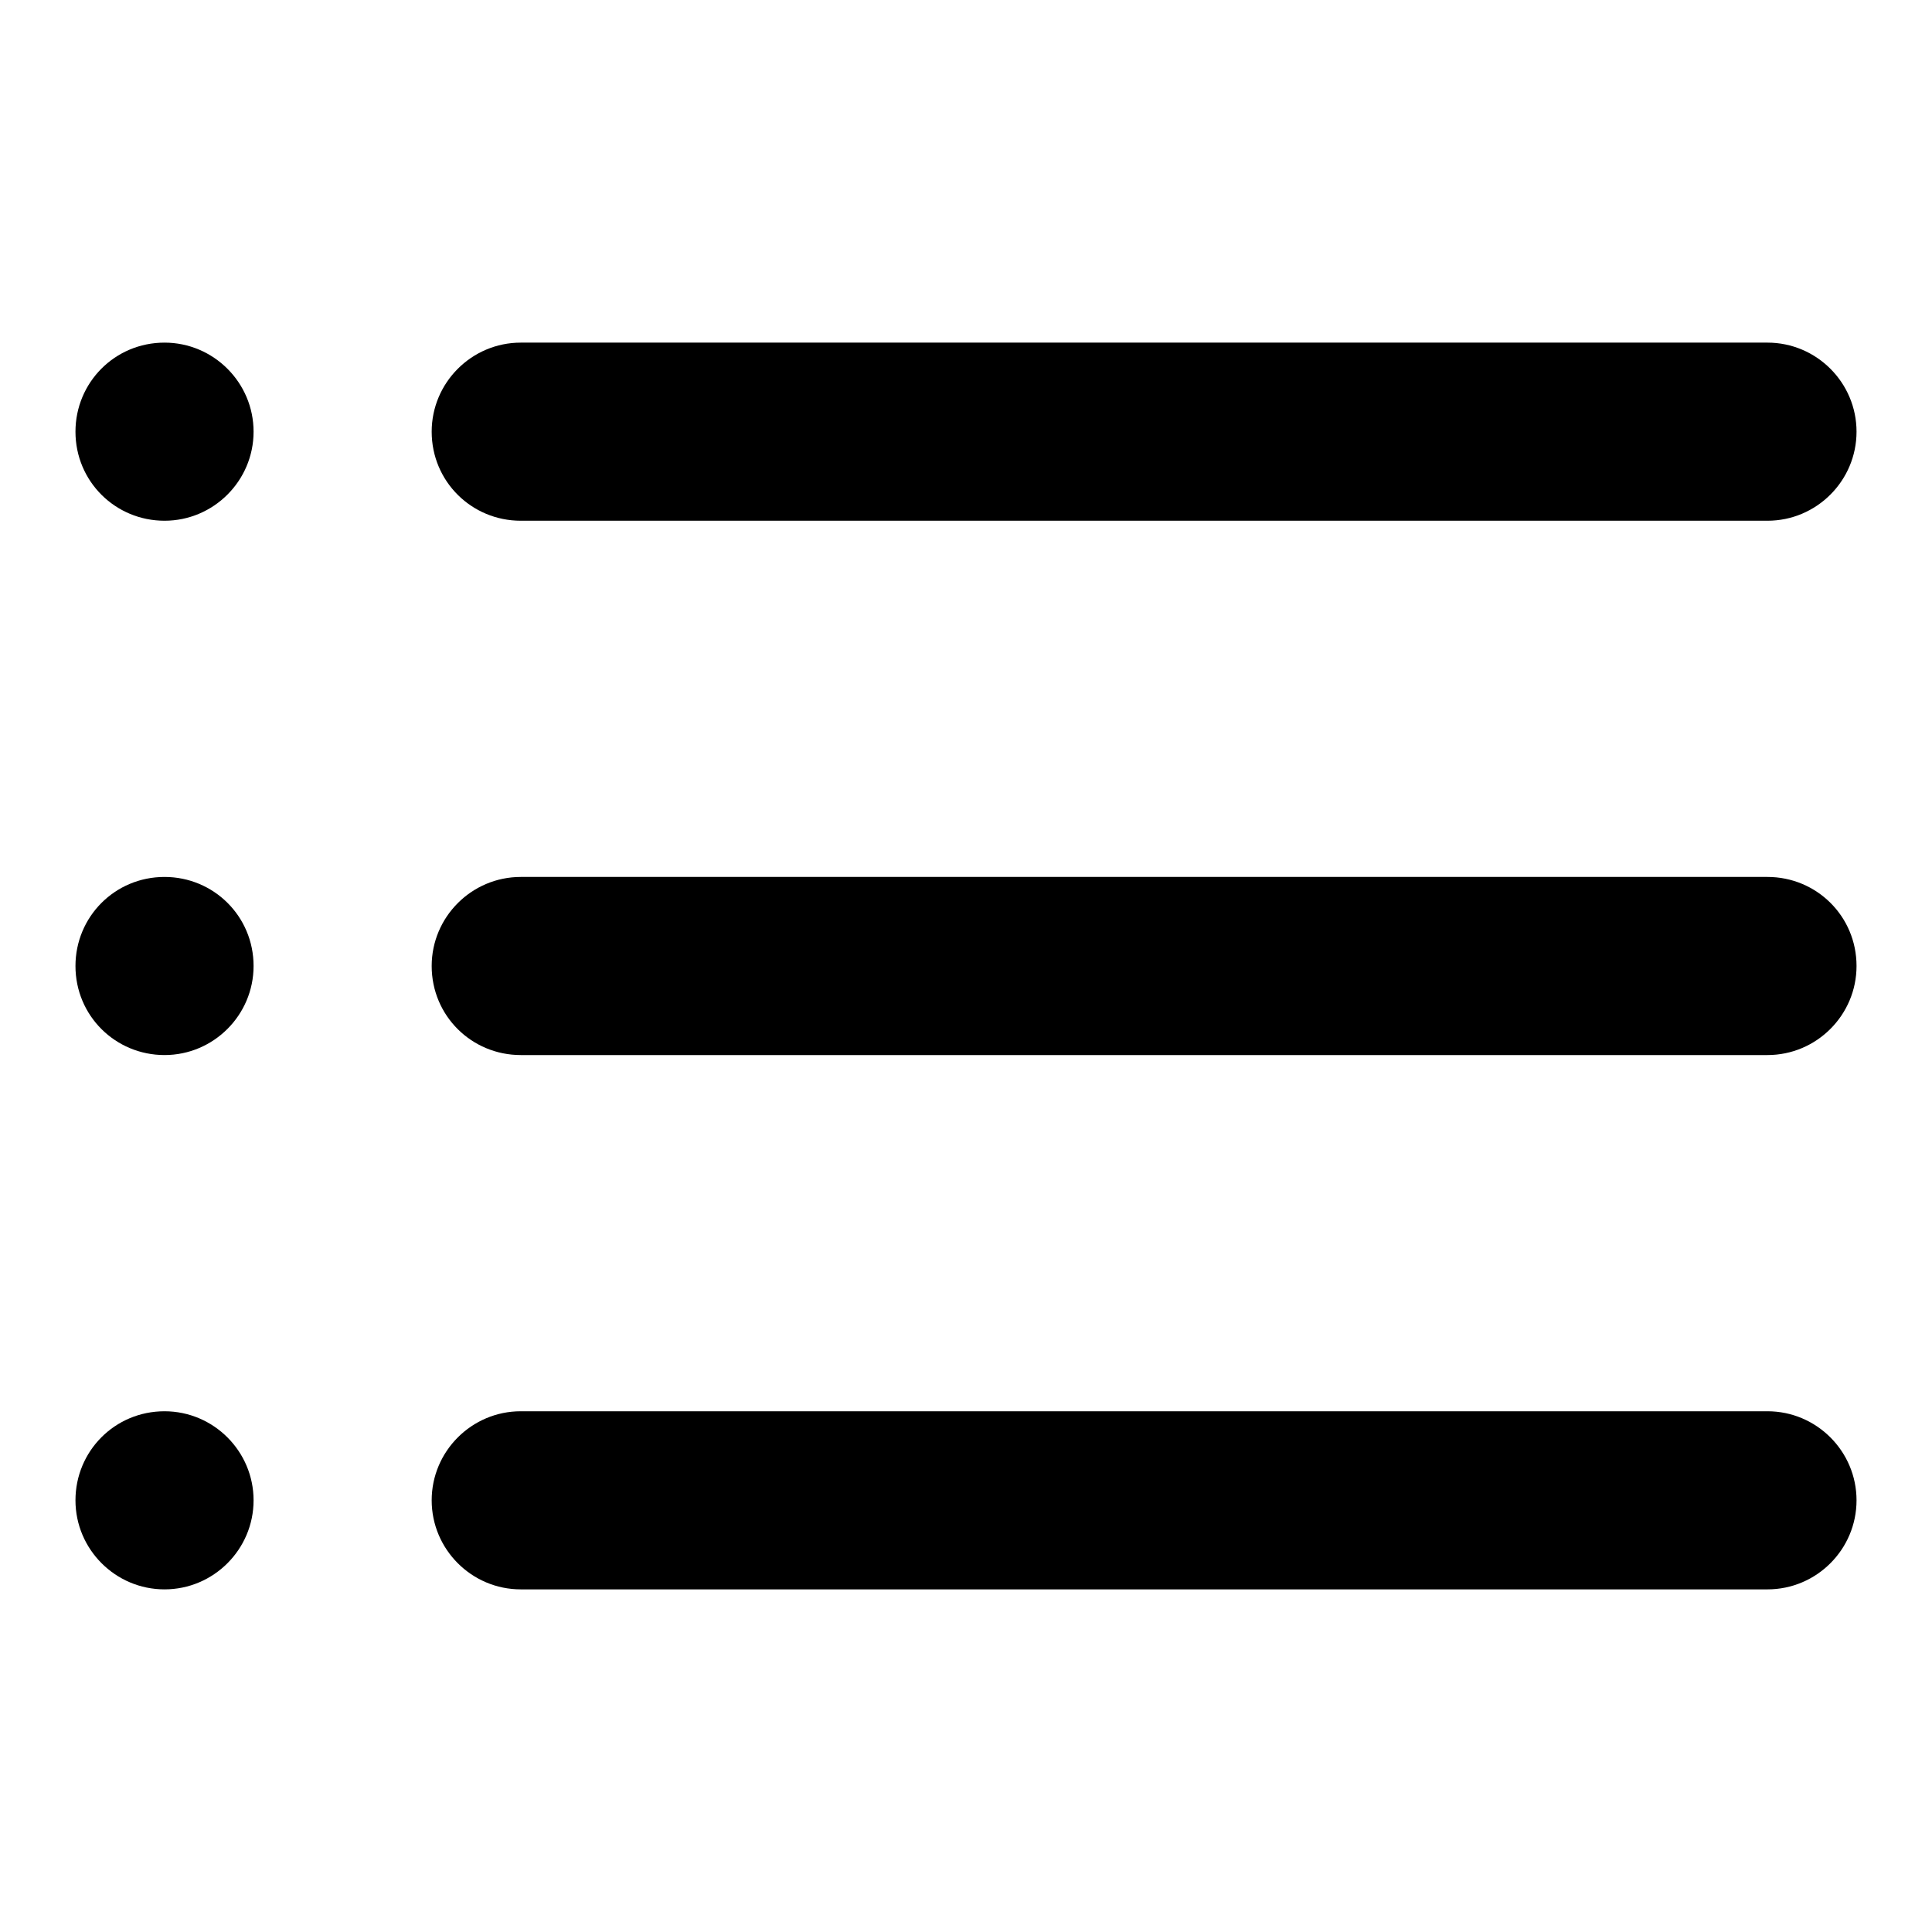 <?xml version="1.0" encoding="utf-8"?>
<!-- Svg Vector Icons : http://www.onlinewebfonts.com/icon -->
<!DOCTYPE svg PUBLIC "-//W3C//DTD SVG 1.1//EN" "http://www.w3.org/Graphics/SVG/1.1/DTD/svg11.dtd">
<svg version="1.1" xmlns="http://www.w3.org/2000/svg" xmlns:xlink="http://www.w3.org/1999/xlink" x="0px" y="0px" viewBox="0 0 256 256" enable-background="new 0 0 256 256" xml:space="preserve">
<g><g><path fill="#000000" d="M57.2,57.2c0-6.5,5.3-11.8,11.8-11.8h165.2c6.5,0,11.8,5.3,11.8,11.8c0,6.5-5.3,11.8-11.8,11.8H69C62.5,69,57.2,63.8,57.2,57.2z M57.2,128c0-6.5,5.3-11.8,11.8-11.8h165.2c6.5,0,11.8,5.2,11.8,11.8c0,6.5-5.3,11.8-11.8,11.8H69C62.5,139.8,57.2,134.6,57.2,128z M57.2,198.8c0-6.5,5.3-11.8,11.8-11.8h165.2c6.5,0,11.8,5.3,11.8,11.8c0,6.5-5.3,11.8-11.8,11.8H69C62.5,210.6,57.2,205.3,57.2,198.8z M10,57.2c0-6.5,5.2-11.8,11.8-11.8c6.5,0,11.8,5.3,11.8,11.8c0,6.5-5.3,11.8-11.8,11.8C15.3,69,10,63.8,10,57.2z M10,128c0-6.5,5.2-11.8,11.8-11.8c6.5,0,11.8,5.2,11.8,11.8c0,6.5-5.3,11.8-11.8,11.8C15.3,139.8,10,134.6,10,128z M10,198.8c0-6.5,5.2-11.8,11.8-11.8c6.5,0,11.8,5.3,11.8,11.8c0,6.5-5.3,11.8-11.8,11.8C15.3,210.6,10,205.3,10,198.8z"/></g></g>
</svg>